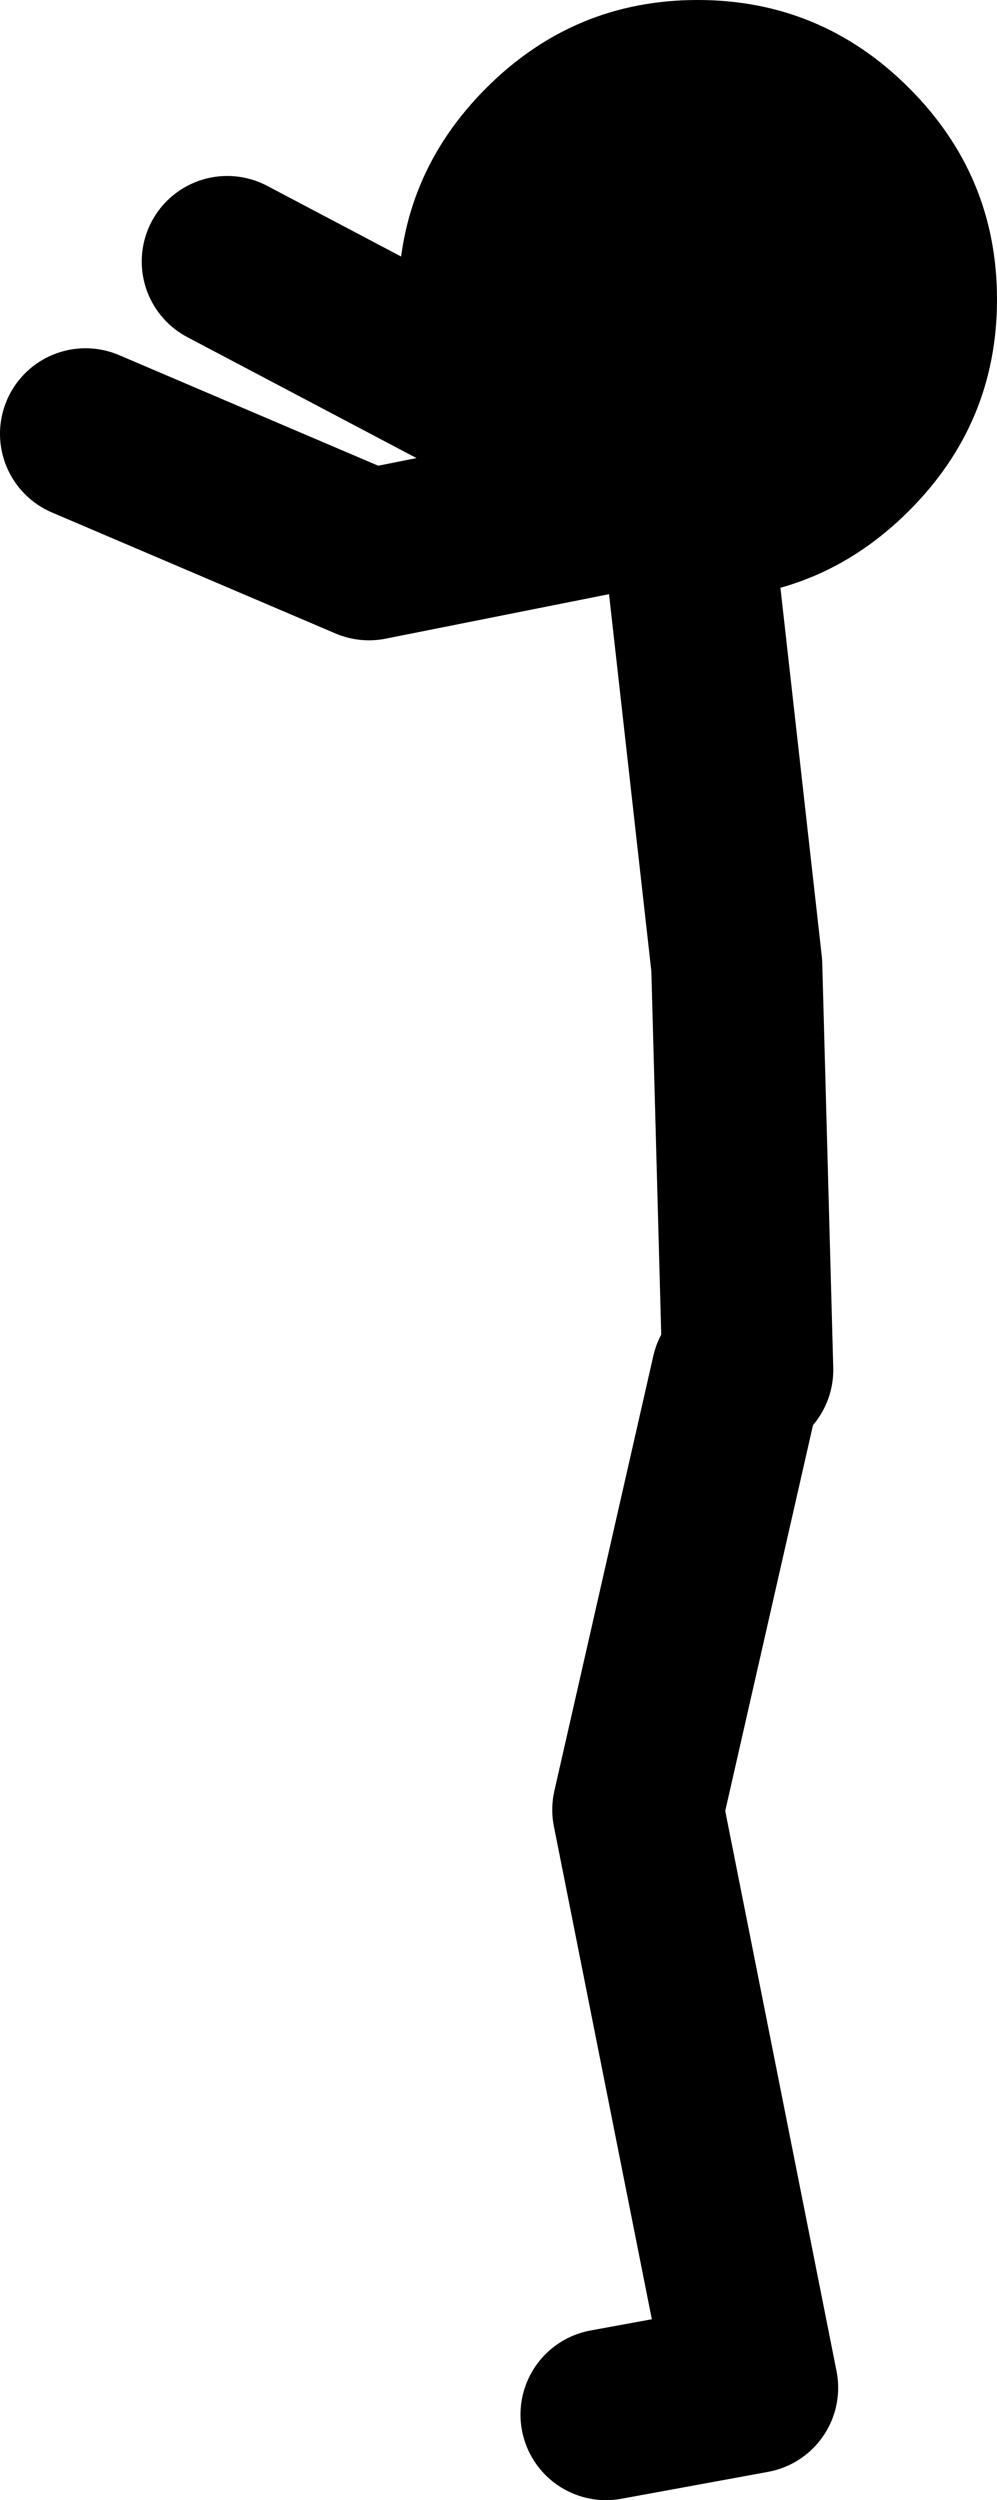 <?xml version="1.0" encoding="UTF-8" standalone="no"?>
<svg xmlns:xlink="http://www.w3.org/1999/xlink" height="102.3px" width="40.8px" xmlns="http://www.w3.org/2000/svg">
  <g transform="matrix(1.0, 0.0, 0.0, 1.0, 27.3, 38.05)">
    <path d="M0.5 -17.9 L0.1 -17.8 -12.2 -15.35 -23.8 -20.3 M3.3 18.0 L2.85 1.45 0.7 -17.7 M-2.5 60.75 L3.5 59.65 -1.2 36.0 2.85 18.2 M0.1 -17.8 L-18.0 -27.35" fill="none" stroke="#000000" stroke-linecap="round" stroke-linejoin="round" stroke-width="7.0"/>
    <path d="M9.9 -34.45 Q13.5 -30.85 13.5 -25.8 13.5 -20.75 9.9 -17.15 6.3 -13.55 1.25 -13.55 -3.8 -13.55 -7.4 -17.15 -11.0 -20.75 -11.0 -25.8 -11.0 -30.85 -7.4 -34.45 -3.8 -38.05 1.25 -38.05 6.3 -38.05 9.9 -34.45" fill="#000000" fill-rule="evenodd" stroke="none"/>
  </g>
</svg>
